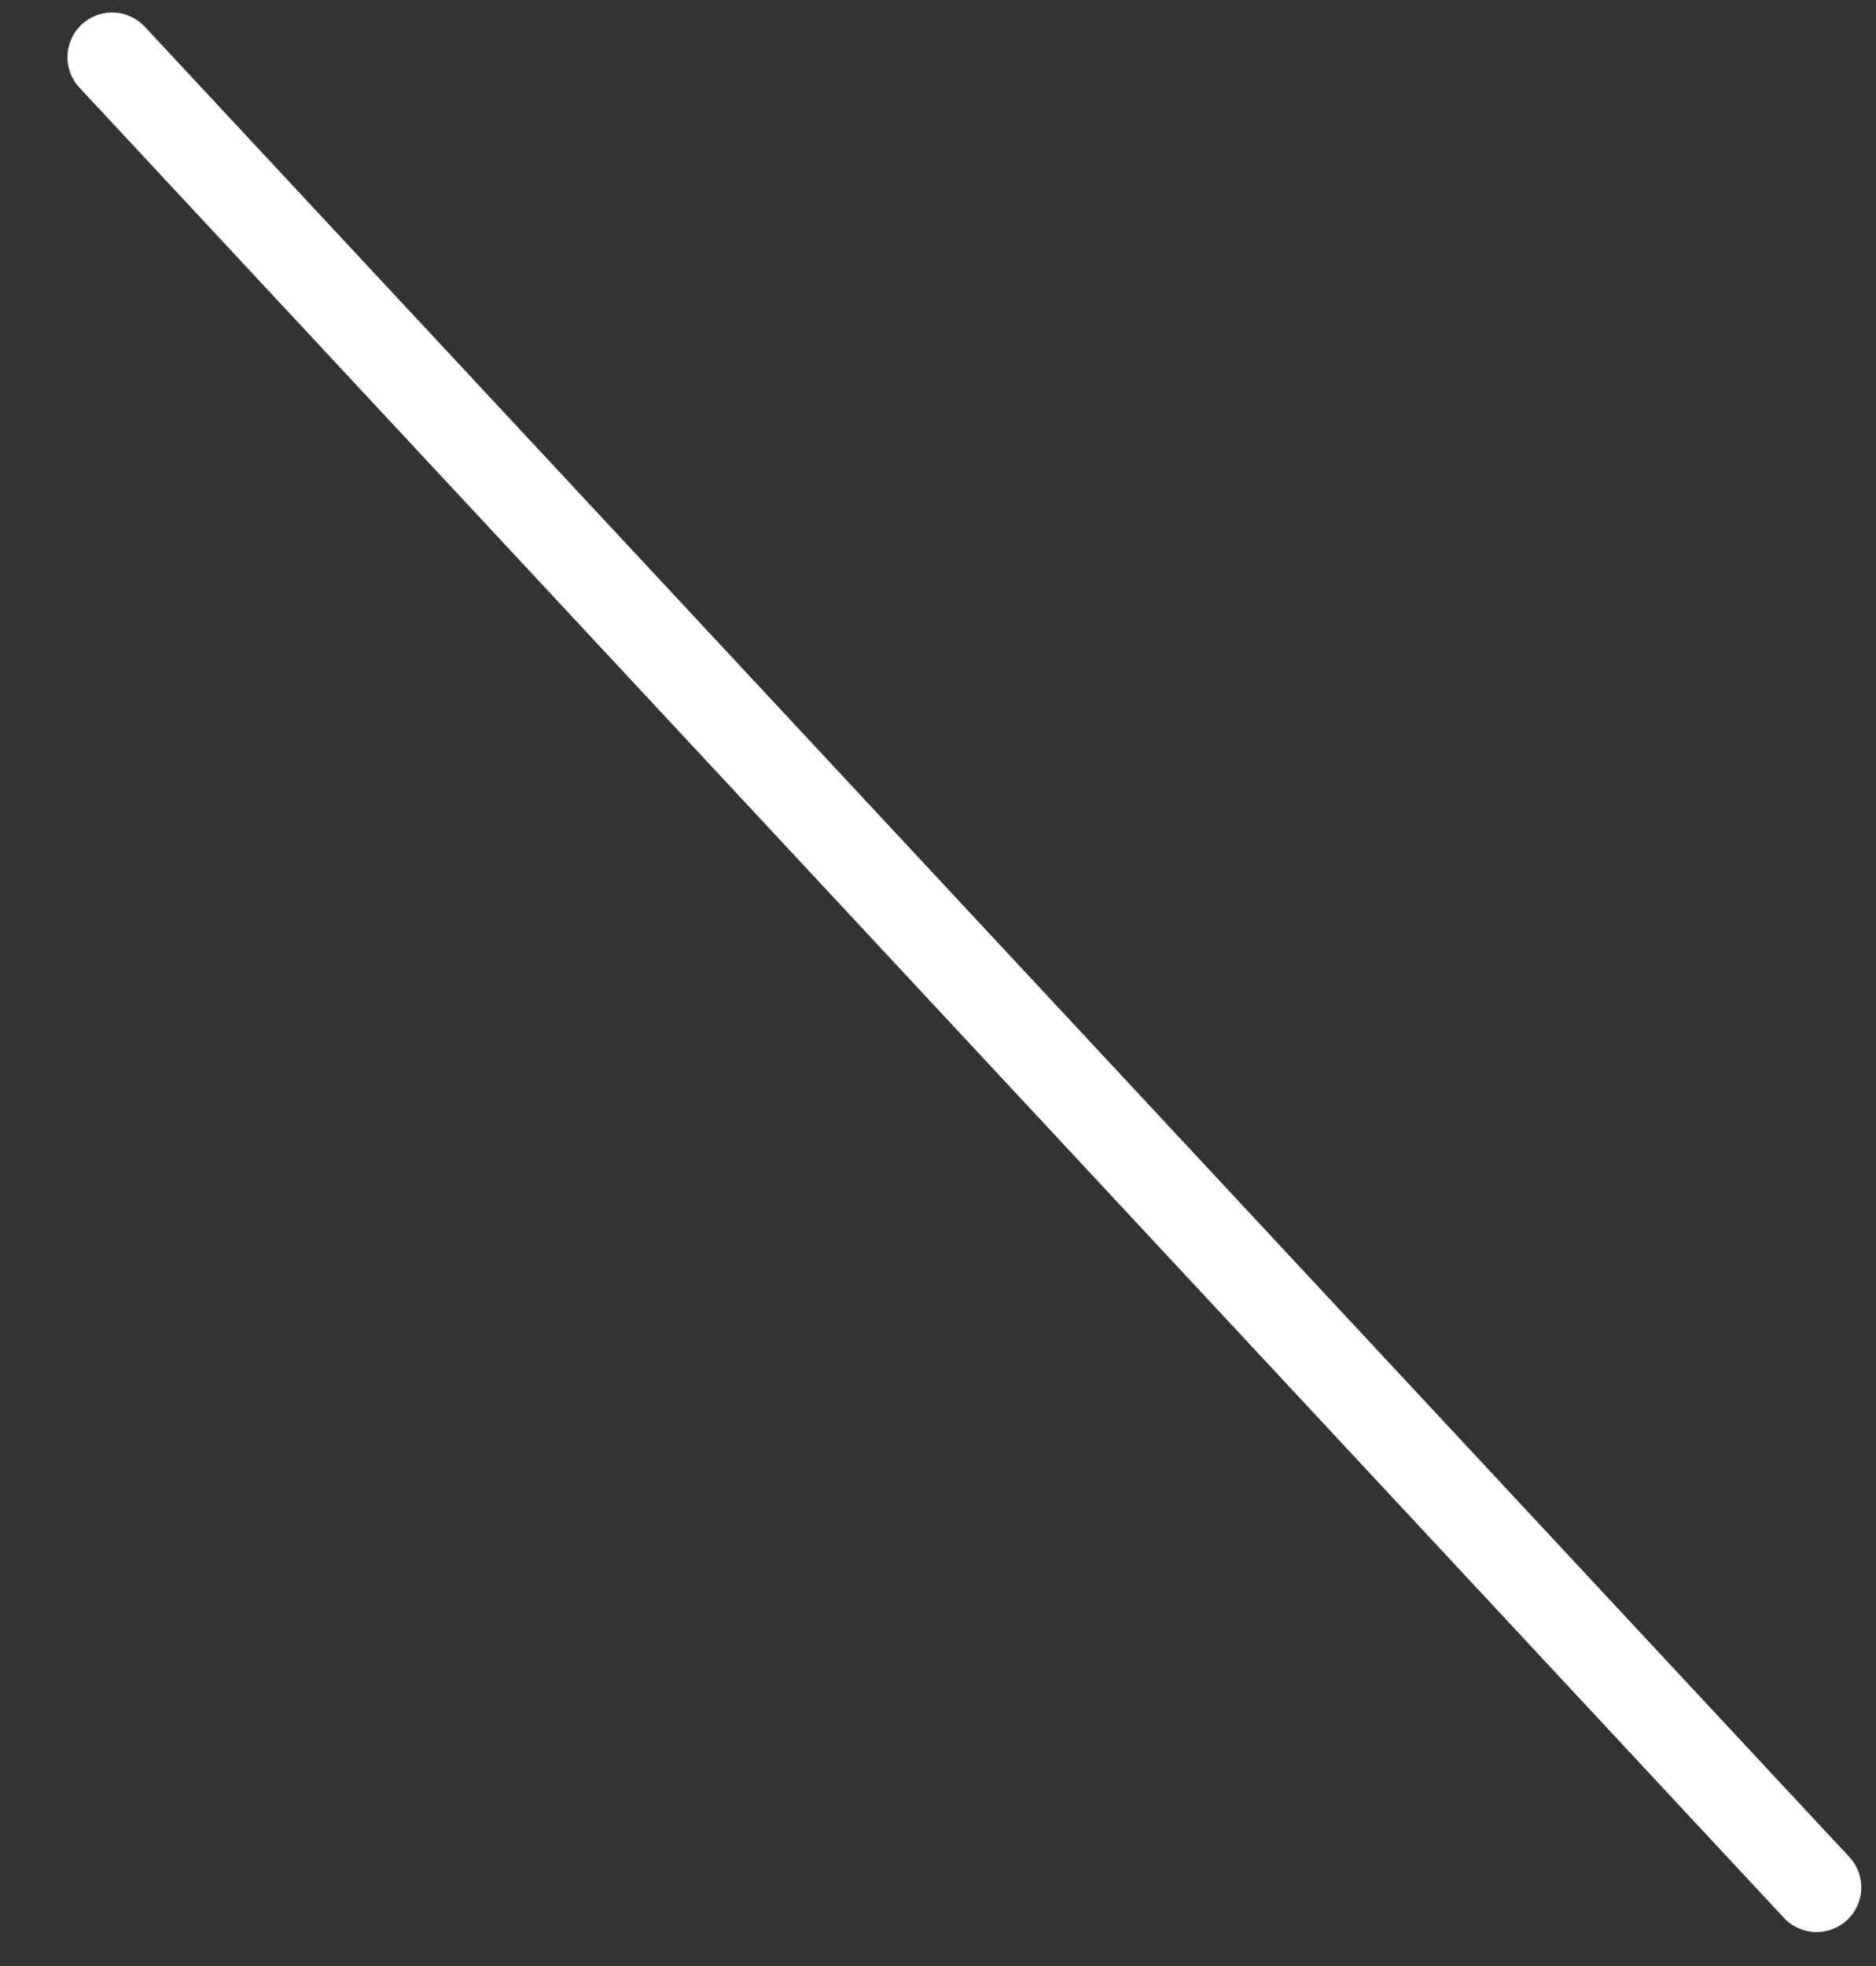 <svg width="21" height="22" viewBox="0 0 21 22" fill="none" xmlns="http://www.w3.org/2000/svg">
<rect x="0" y="0" width="21" height="22" fill="#333333" stroke="none"/>
<path d="M20.335 21.12L1.255 0.64" stroke="white" stroke-linecap="round" stroke-linejoin="round"/>
</svg>
